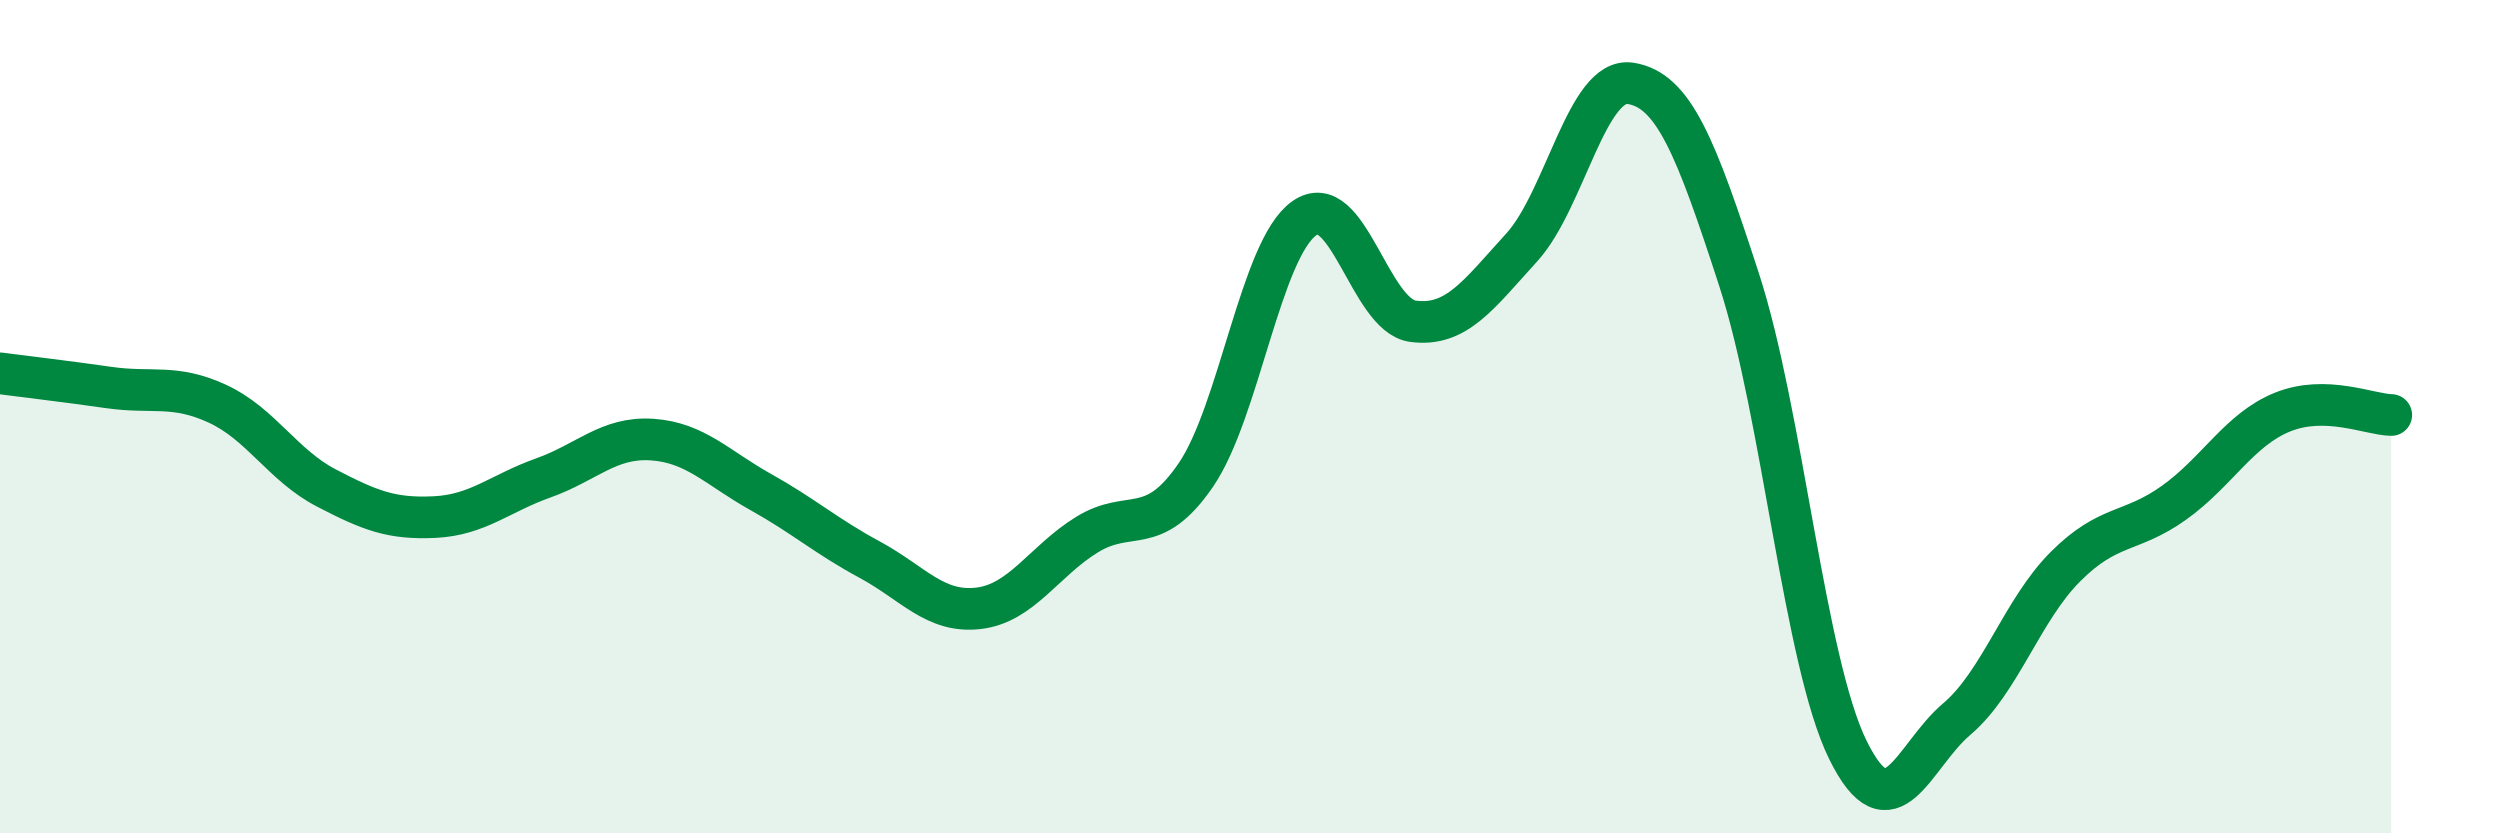 
    <svg width="60" height="20" viewBox="0 0 60 20" xmlns="http://www.w3.org/2000/svg">
      <path
        d="M 0,8.96 C 0.52,9.03 1.57,9.15 2.61,9.3 C 3.65,9.45 4.18,9.21 5.22,9.69 C 6.26,10.17 6.79,11.17 7.83,11.71 C 8.87,12.25 9.39,12.46 10.43,12.41 C 11.47,12.36 12,11.84 13.04,11.47 C 14.08,11.1 14.61,10.48 15.65,10.55 C 16.69,10.62 17.22,11.23 18.26,11.81 C 19.3,12.39 19.83,12.87 20.87,13.43 C 21.91,13.99 22.44,14.72 23.48,14.6 C 24.52,14.48 25.05,13.47 26.09,12.83 C 27.13,12.19 27.66,12.92 28.7,11.4 C 29.74,9.88 30.26,5.98 31.3,5.24 C 32.34,4.5 32.87,7.57 33.91,7.71 C 34.95,7.85 35.48,7.08 36.52,5.94 C 37.56,4.8 38.09,1.84 39.13,2 C 40.17,2.16 40.7,3.52 41.74,6.72 C 42.78,9.92 43.31,15.89 44.35,18 C 45.39,20.11 45.92,18.14 46.96,17.26 C 48,16.38 48.53,14.64 49.57,13.6 C 50.61,12.56 51.13,12.81 52.17,12.07 C 53.21,11.33 53.74,10.31 54.78,9.89 C 55.82,9.47 56.87,9.95 57.39,9.96L57.39 20L0 20Z"
        fill="#008740"
        opacity="0.1"
        stroke-linecap="round"
        stroke-linejoin="round"
      />
      <path
        d="M 0,8.96 C 0.52,9.03 1.57,9.15 2.61,9.3 C 3.65,9.45 4.18,9.21 5.22,9.69 C 6.26,10.17 6.79,11.17 7.83,11.71 C 8.87,12.25 9.39,12.46 10.43,12.41 C 11.47,12.36 12,11.84 13.04,11.47 C 14.08,11.1 14.61,10.48 15.65,10.55 C 16.69,10.62 17.22,11.23 18.26,11.81 C 19.3,12.39 19.83,12.87 20.87,13.43 C 21.91,13.99 22.44,14.72 23.48,14.6 C 24.52,14.48 25.05,13.47 26.09,12.83 C 27.13,12.19 27.66,12.92 28.7,11.4 C 29.74,9.88 30.26,5.98 31.3,5.24 C 32.34,4.5 32.87,7.57 33.91,7.71 C 34.95,7.85 35.48,7.08 36.52,5.94 C 37.56,4.8 38.09,1.84 39.13,2 C 40.17,2.16 40.7,3.52 41.74,6.72 C 42.78,9.92 43.31,15.89 44.35,18 C 45.39,20.11 45.92,18.14 46.96,17.26 C 48,16.38 48.53,14.64 49.57,13.6 C 50.61,12.56 51.13,12.81 52.17,12.07 C 53.21,11.33 53.74,10.31 54.78,9.89 C 55.82,9.47 56.87,9.95 57.39,9.96"
        stroke="#008740"
        stroke-width="1"
        fill="none"
        stroke-linecap="round"
        stroke-linejoin="round"
      />
    </svg>
  